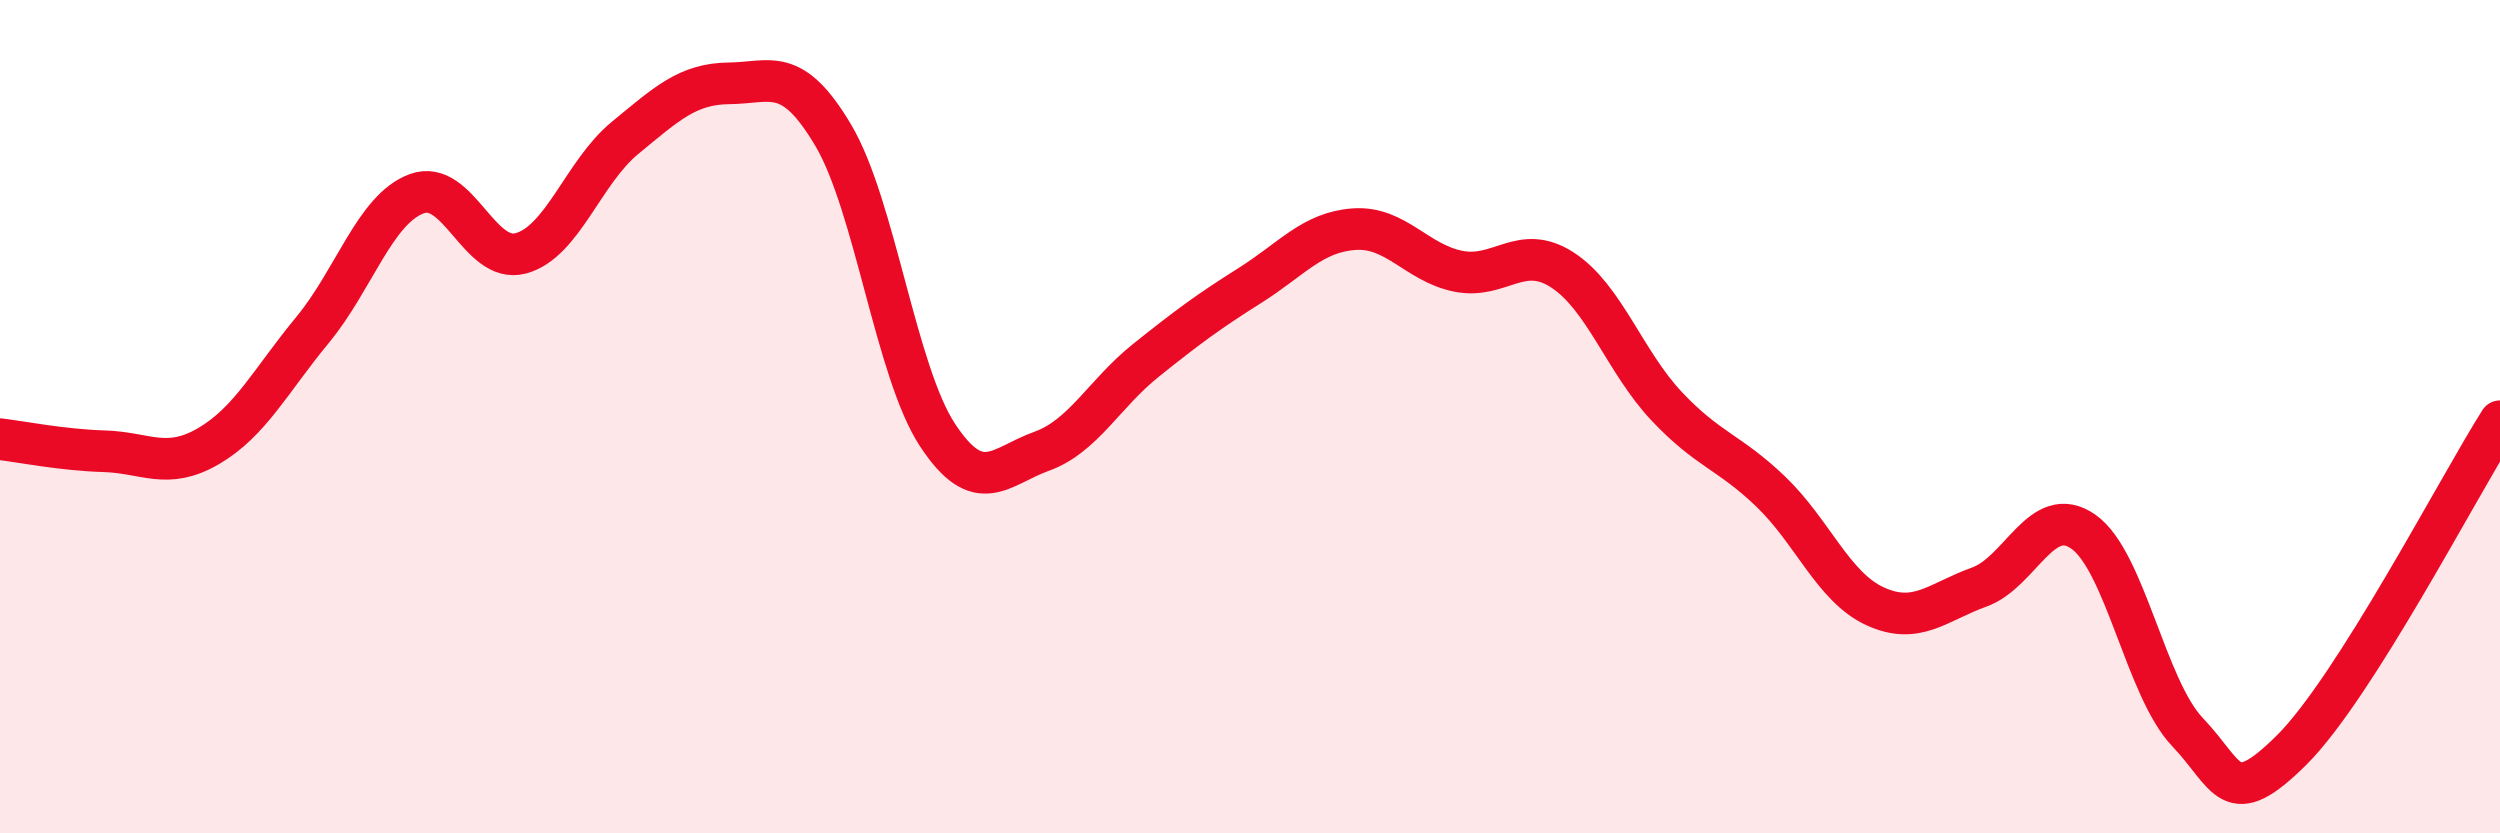 
    <svg width="60" height="20" viewBox="0 0 60 20" xmlns="http://www.w3.org/2000/svg">
      <path
        d="M 0,10.54 C 0.5,10.6 1.5,10.8 2.5,10.83 C 3.5,10.86 4,11.29 5,10.71 C 6,10.13 6.5,9.13 7.5,7.92 C 8.5,6.71 9,5.02 10,4.65 C 11,4.28 11.5,6.35 12.5,6.08 C 13.5,5.81 14,4.13 15,3.31 C 16,2.49 16.5,2.01 17.5,2 C 18.5,1.99 19,1.56 20,3.25 C 21,4.94 21.5,8.92 22.5,10.44 C 23.5,11.96 24,11.19 25,10.83 C 26,10.47 26.5,9.45 27.5,8.65 C 28.5,7.85 29,7.48 30,6.85 C 31,6.22 31.5,5.57 32.5,5.5 C 33.5,5.43 34,6.31 35,6.51 C 36,6.71 36.5,5.83 37.5,6.48 C 38.5,7.13 39,8.69 40,9.75 C 41,10.81 41.5,10.84 42.5,11.8 C 43.5,12.76 44,14.09 45,14.55 C 46,15.01 46.5,14.45 47.5,14.09 C 48.5,13.73 49,12.06 50,12.76 C 51,13.46 51.5,16.52 52.5,17.57 C 53.5,18.62 53.5,19.49 55,18 C 56.5,16.51 59,11.69 60,10.11L60 20L0 20Z"
        fill="#EB0A25"
        opacity="0.1"
        stroke-linecap="round"
        stroke-linejoin="round"
      />
      <path
        d="M 0,10.54 C 0.5,10.6 1.5,10.8 2.5,10.83 C 3.5,10.86 4,11.29 5,10.71 C 6,10.13 6.5,9.13 7.5,7.92 C 8.5,6.71 9,5.02 10,4.65 C 11,4.28 11.5,6.35 12.5,6.08 C 13.5,5.81 14,4.13 15,3.31 C 16,2.49 16.5,2.01 17.5,2 C 18.5,1.99 19,1.56 20,3.25 C 21,4.94 21.5,8.92 22.5,10.44 C 23.5,11.96 24,11.19 25,10.83 C 26,10.47 26.5,9.45 27.5,8.65 C 28.5,7.85 29,7.48 30,6.85 C 31,6.22 31.5,5.57 32.5,5.5 C 33.5,5.43 34,6.31 35,6.51 C 36,6.71 36.5,5.83 37.5,6.48 C 38.5,7.13 39,8.69 40,9.75 C 41,10.81 41.5,10.84 42.5,11.8 C 43.5,12.76 44,14.09 45,14.55 C 46,15.01 46.5,14.45 47.5,14.09 C 48.5,13.73 49,12.06 50,12.76 C 51,13.46 51.5,16.52 52.5,17.57 C 53.5,18.62 53.5,19.49 55,18 C 56.5,16.51 59,11.69 60,10.11"
        stroke="#EB0A25"
        stroke-width="1"
        fill="none"
        stroke-linecap="round"
        stroke-linejoin="round"
      />
    </svg>
  